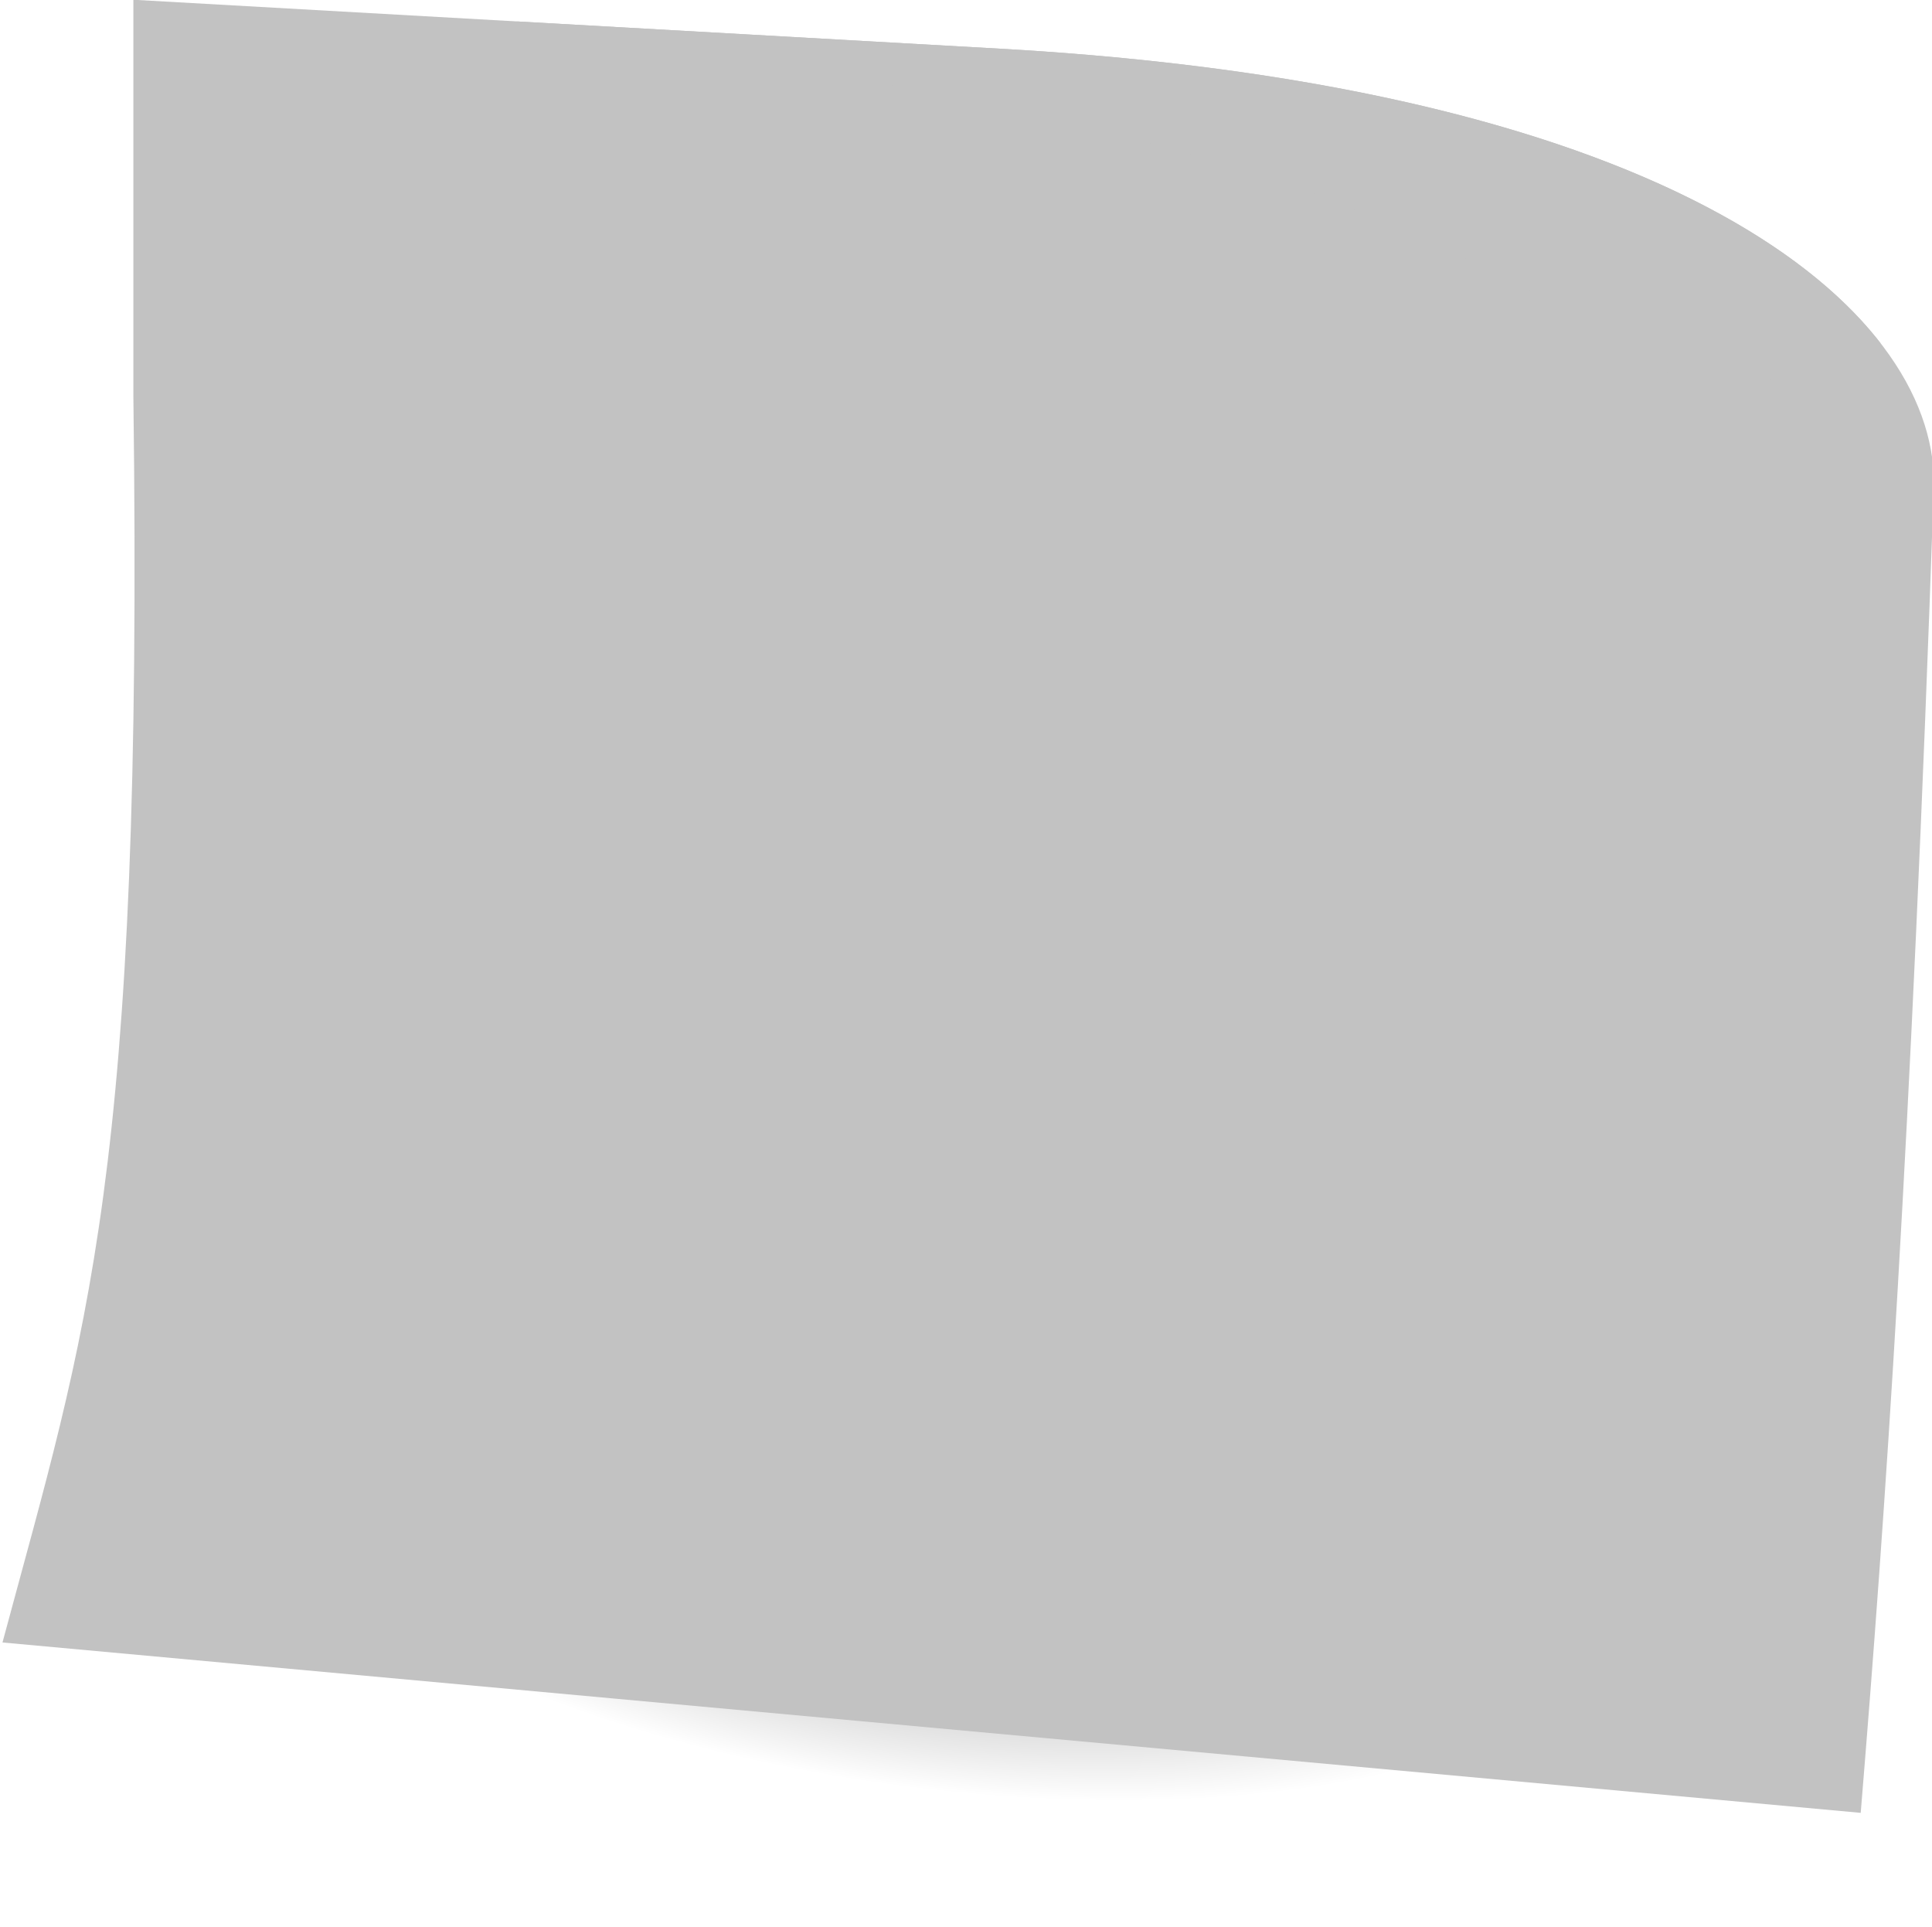 <?xml version="1.0" encoding="UTF-8" standalone="no"?><svg xmlns="http://www.w3.org/2000/svg" xmlns:xlink="http://www.w3.org/1999/xlink" fill="#000000" height="390" preserveAspectRatio="xMidYMid meet" version="1" viewBox="54.4 59.1 391.1 390.0" width="391.1" zoomAndPan="magnify"><g transform="matrix(-.768 0 0 .768 1523.933 6.982)"><radialGradient cx="343.417" cy="-470.369" gradientTransform="matrix(-1.411 .152 0 -.564 2149.988 149.95)" gradientUnits="userSpaceOnUse" id="a" r="128.522" xlink:actuate="onLoad" xlink:show="other" xlink:type="simple"><stop offset="0"/><stop offset="1" stop-opacity="0"/></radialGradient><path d="M1665.6,372.9c130.3-14,236,16.8,236,68.9c0,52.1-105.6,105.7-236,119.7c-130.3,14-236-16.8-236-68.9 C1429.6,440.6,1535.2,387,1665.6,372.9z" fill="url(#a)" opacity="0.5"/><linearGradient gradientTransform="rotate(180 739.094 194.769) scale(.624)" gradientUnits="userSpaceOnUse" id="b" x1="-18.894" x2="301.487" xlink:actuate="onLoad" xlink:show="other" xlink:type="simple" y1="444.358" y2="56.739"><stop offset="0" stop-color="#c2c2c2"/><stop offset="1" stop-color="#c2c2c2"/></linearGradient><path d="M1649.8,80.7l228.5-12.9v104.5c-2.7,206.4,12.3,245.7,34.5,328.4L1423,545.6c-6.4-77.7-13.2-174.3-19.3-350.4 C1403.7,148.8,1471.7,90.8,1649.8,80.7L1649.8,80.7z" fill="url(#b)"/><g id="change1_1"><path d="M1777.4,73.5c-54.1,8.2-146.8,23.8-198.3,41.2c-75.3,25.5-123.4,64.1-123.4,64.1 s-15.7-26.8-38-20.4c27.9-36.1,99.5-70.2,232-77.7L1777.4,73.5z" fill="#c2c2c2"/></g></g></svg>